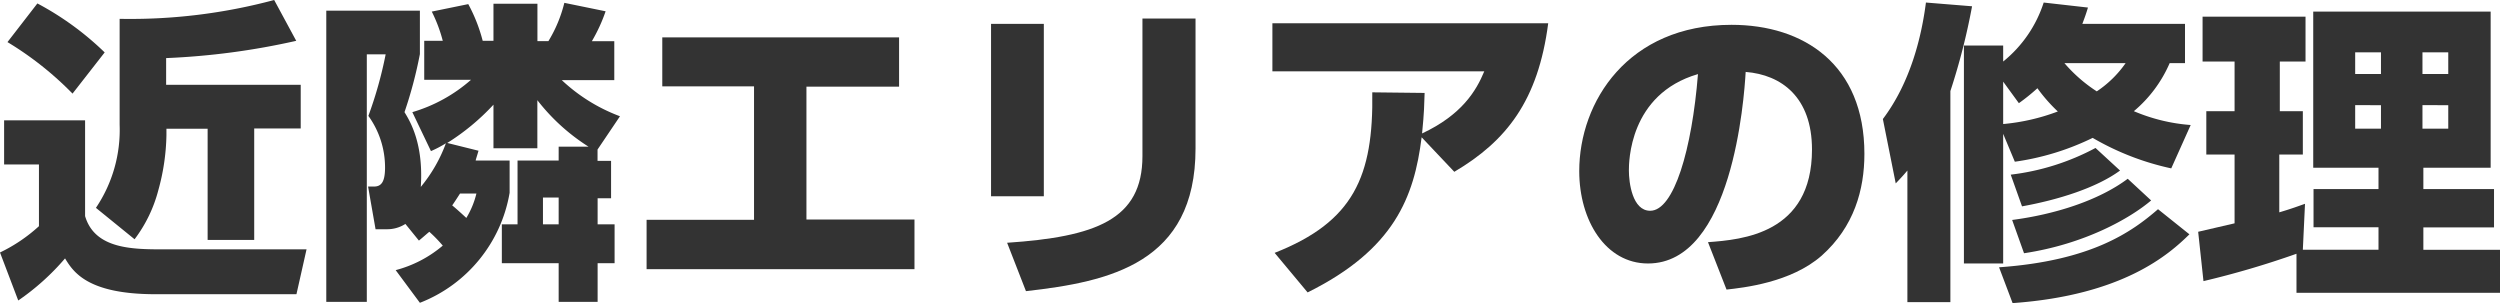 <svg xmlns="http://www.w3.org/2000/svg" viewBox="0 0 334.37 40.54"><path d="M.55,16.09H11.38V28.9c1.31,4.45,6.43,4.45,10.59,4.45H41l-1.35,6H20.79c-9.11,0-11-3-12.09-4.79a32.12,32.12,0,0,1-6.26,5.63L0,33.77a21.46,21.46,0,0,0,5.21-3.52V22H.55ZM5,.46a39.46,39.46,0,0,1,9,6.55L9.7,12.52A43.75,43.75,0,0,0,1,5.63Zm34.62,5a96.88,96.88,0,0,1-17.4,2.31v3.57h18v5.84H34V32.09H27.77V17.22H22.26v.88a29.18,29.18,0,0,1-1.09,7.36A18.67,18.67,0,0,1,18,32l-5.17-4.2A18.64,18.64,0,0,0,16,16.68V2.52A74.26,74.26,0,0,0,36.67,0Z" style="fill:#333"/><path d="M56.16,7.23A57,57,0,0,1,54.1,15c.8,1.3,2.56,4.28,2.18,10a20,20,0,0,0,3.36-5.84,15,15,0,0,1-2,1.05L55.15,15A20.72,20.72,0,0,0,63,10.67H56.74V5.46h2.48a19.83,19.83,0,0,0-1.47-3.91l4.88-1a21.61,21.61,0,0,1,1.93,4.91H66V.5h5.88v5h1.47A18.08,18.08,0,0,0,75.48.38L81,1.51a21.9,21.9,0,0,1-1.84,4h3v5.21H75.14a23.19,23.19,0,0,0,7.78,4.83l-3,4.45v1.52h1.81v5H79.93V30H82.2V35.2H79.93v5.17H74.72V35.2h-7.6V30h2.1V21.47h5.5V19.62h4a26.78,26.78,0,0,1-6.85-6.22v6.43H66V14a30.28,30.28,0,0,1-6.18,5.12L64,20.16c-.29,1-.34,1.09-.38,1.31h4.54v4.32a19.25,19.25,0,0,1-12,14.71l-3.24-4.37a16,16,0,0,0,6.3-3.28A19.43,19.43,0,0,0,57.42,31c-.46.38-.68.59-1.39,1.18l-1.81-2.23a4.49,4.49,0,0,1-2.47.71H50.23l-1-5.71h.8c1,0,1.47-.67,1.47-2.56a11.77,11.77,0,0,0-2.23-6.89,54.09,54.09,0,0,0,2.31-8.23H49.06V40.37H43.64V1.43H56.16Zm5.37,18.65c-.46.71-.75,1.17-1.05,1.59.38.3,1.26,1.09,1.89,1.68a11.43,11.43,0,0,0,1.35-3.27Zm11.09.54V30h2.1V26.42Z" style="fill:#333"/><path d="M120.25,5v6.59H107.86V29.36h14.45V36H86.48v-6.6h14.37V11.55H88.58V5Z" style="fill:#333"/><path d="M139.61,26.25h-7.06V3.19h7.06Zm20.29-6.38c0,15.33-11.47,17.81-22.68,19.07l-2.52-6.47c11.8-.8,18.1-3.06,18.1-11.59V2.48h7.1Z" style="fill:#333"/><path d="M170.48,33.82c10.58-4.16,13.23-10.25,13.06-21.47l7,.08c-.05,1.47-.05,2.57-.34,5.42,5.29-2.48,7.23-5.67,8.32-8.31H170.18V3.11h36.89c-1.35,10.37-5.59,15.75-12.56,19.87l-4.37-4.62c-1,8-3.66,15-15.25,20.75Z" style="fill:#333"/><path d="M228.44,32.39c4.54-.34,13.91-1.1,13.91-12.39,0-7-4.08-10-8.87-10.38-.21,3.65-1.8,25.62-13.06,25.62-5.67,0-9.2-5.75-9.2-12.35,0-9.28,6.51-19.57,20.37-19.57,9.66,0,17.77,5.29,17.77,17.26,0,4.79-1.38,9.75-5.71,13.61-4.12,3.62-10.5,4.29-12.73,4.54Zm-10.58-9.58c0,1.6.46,5.38,2.85,5.38,3.19,0,5.59-8.24,6.39-18.28C217.86,12.6,217.86,21.76,217.86,22.81Z" style="fill:#333"/><path d="M255.11,22.81c-.42.5-.72.84-1.56,1.72l-1.72-8.61c3.7-4.91,5.17-11,5.76-15.58l6.17.5a87.16,87.16,0,0,1-2.9,11.34V40.41h-5.75Zm35.29-.29a35.79,35.79,0,0,1-10.51-4.08,34.57,34.57,0,0,1-10.41,3.19l-1.56-3.73V35.24h-5.25V6.09h5.25V8.23A16.74,16.74,0,0,0,273.34.34l5.92.67c-.25.84-.42,1.3-.75,2.18h13.73V8.44h-2.05a17.42,17.42,0,0,1-4.79,6.43A23.87,23.87,0,0,0,293,16.72Zm2.43,8.82c-2.69,2.64-8.82,8.15-23.65,9.2l-1.81-4.79c12.4-.88,17.77-4.75,21.26-7.77ZM267.92,10.92v5.67a27.65,27.65,0,0,0,7.31-1.68,21.48,21.48,0,0,1-2.73-3.11,26.55,26.55,0,0,1-2.48,2Zm15.63,11.89c-3.15,2.31-8.24,3.91-13.11,4.79l-1.51-4.24a32,32,0,0,0,11.34-3.57Zm4.16,4c-2.82,2.39-8.87,5.84-17,7.06l-1.59-4.45c5.54-.72,11.47-2.53,15.46-5.51ZM276.11,8.44a19.91,19.91,0,0,0,4.33,3.78,14.48,14.48,0,0,0,3.86-3.78Z" style="fill:#333"/><path d="M307.15,33.94a120.36,120.36,0,0,1-12.44,3.66L294,31l4.87-1.13V20.67h-3.78v-5.8h3.78V8.23h-4.28v-6h13.77v6h-3.44v6.64H308v5.8h-3.15V28.4c1.85-.55,2.56-.84,3.44-1.14L308,33.4h10.12v-3h-8.69V25.29h8.69V22.43h-8.73V1.55h23.73V22.43h-9v2.86h9.45v5.12h-9.45v3h10.25v5.75H307.15ZM315,7v2.9h3.45V7Zm0,7.06v3.15h3.45V14.07ZM324,7v2.9h3.45V7Zm0,7.06v3.15h3.45V14.07Z" style="fill:#333"/></svg>